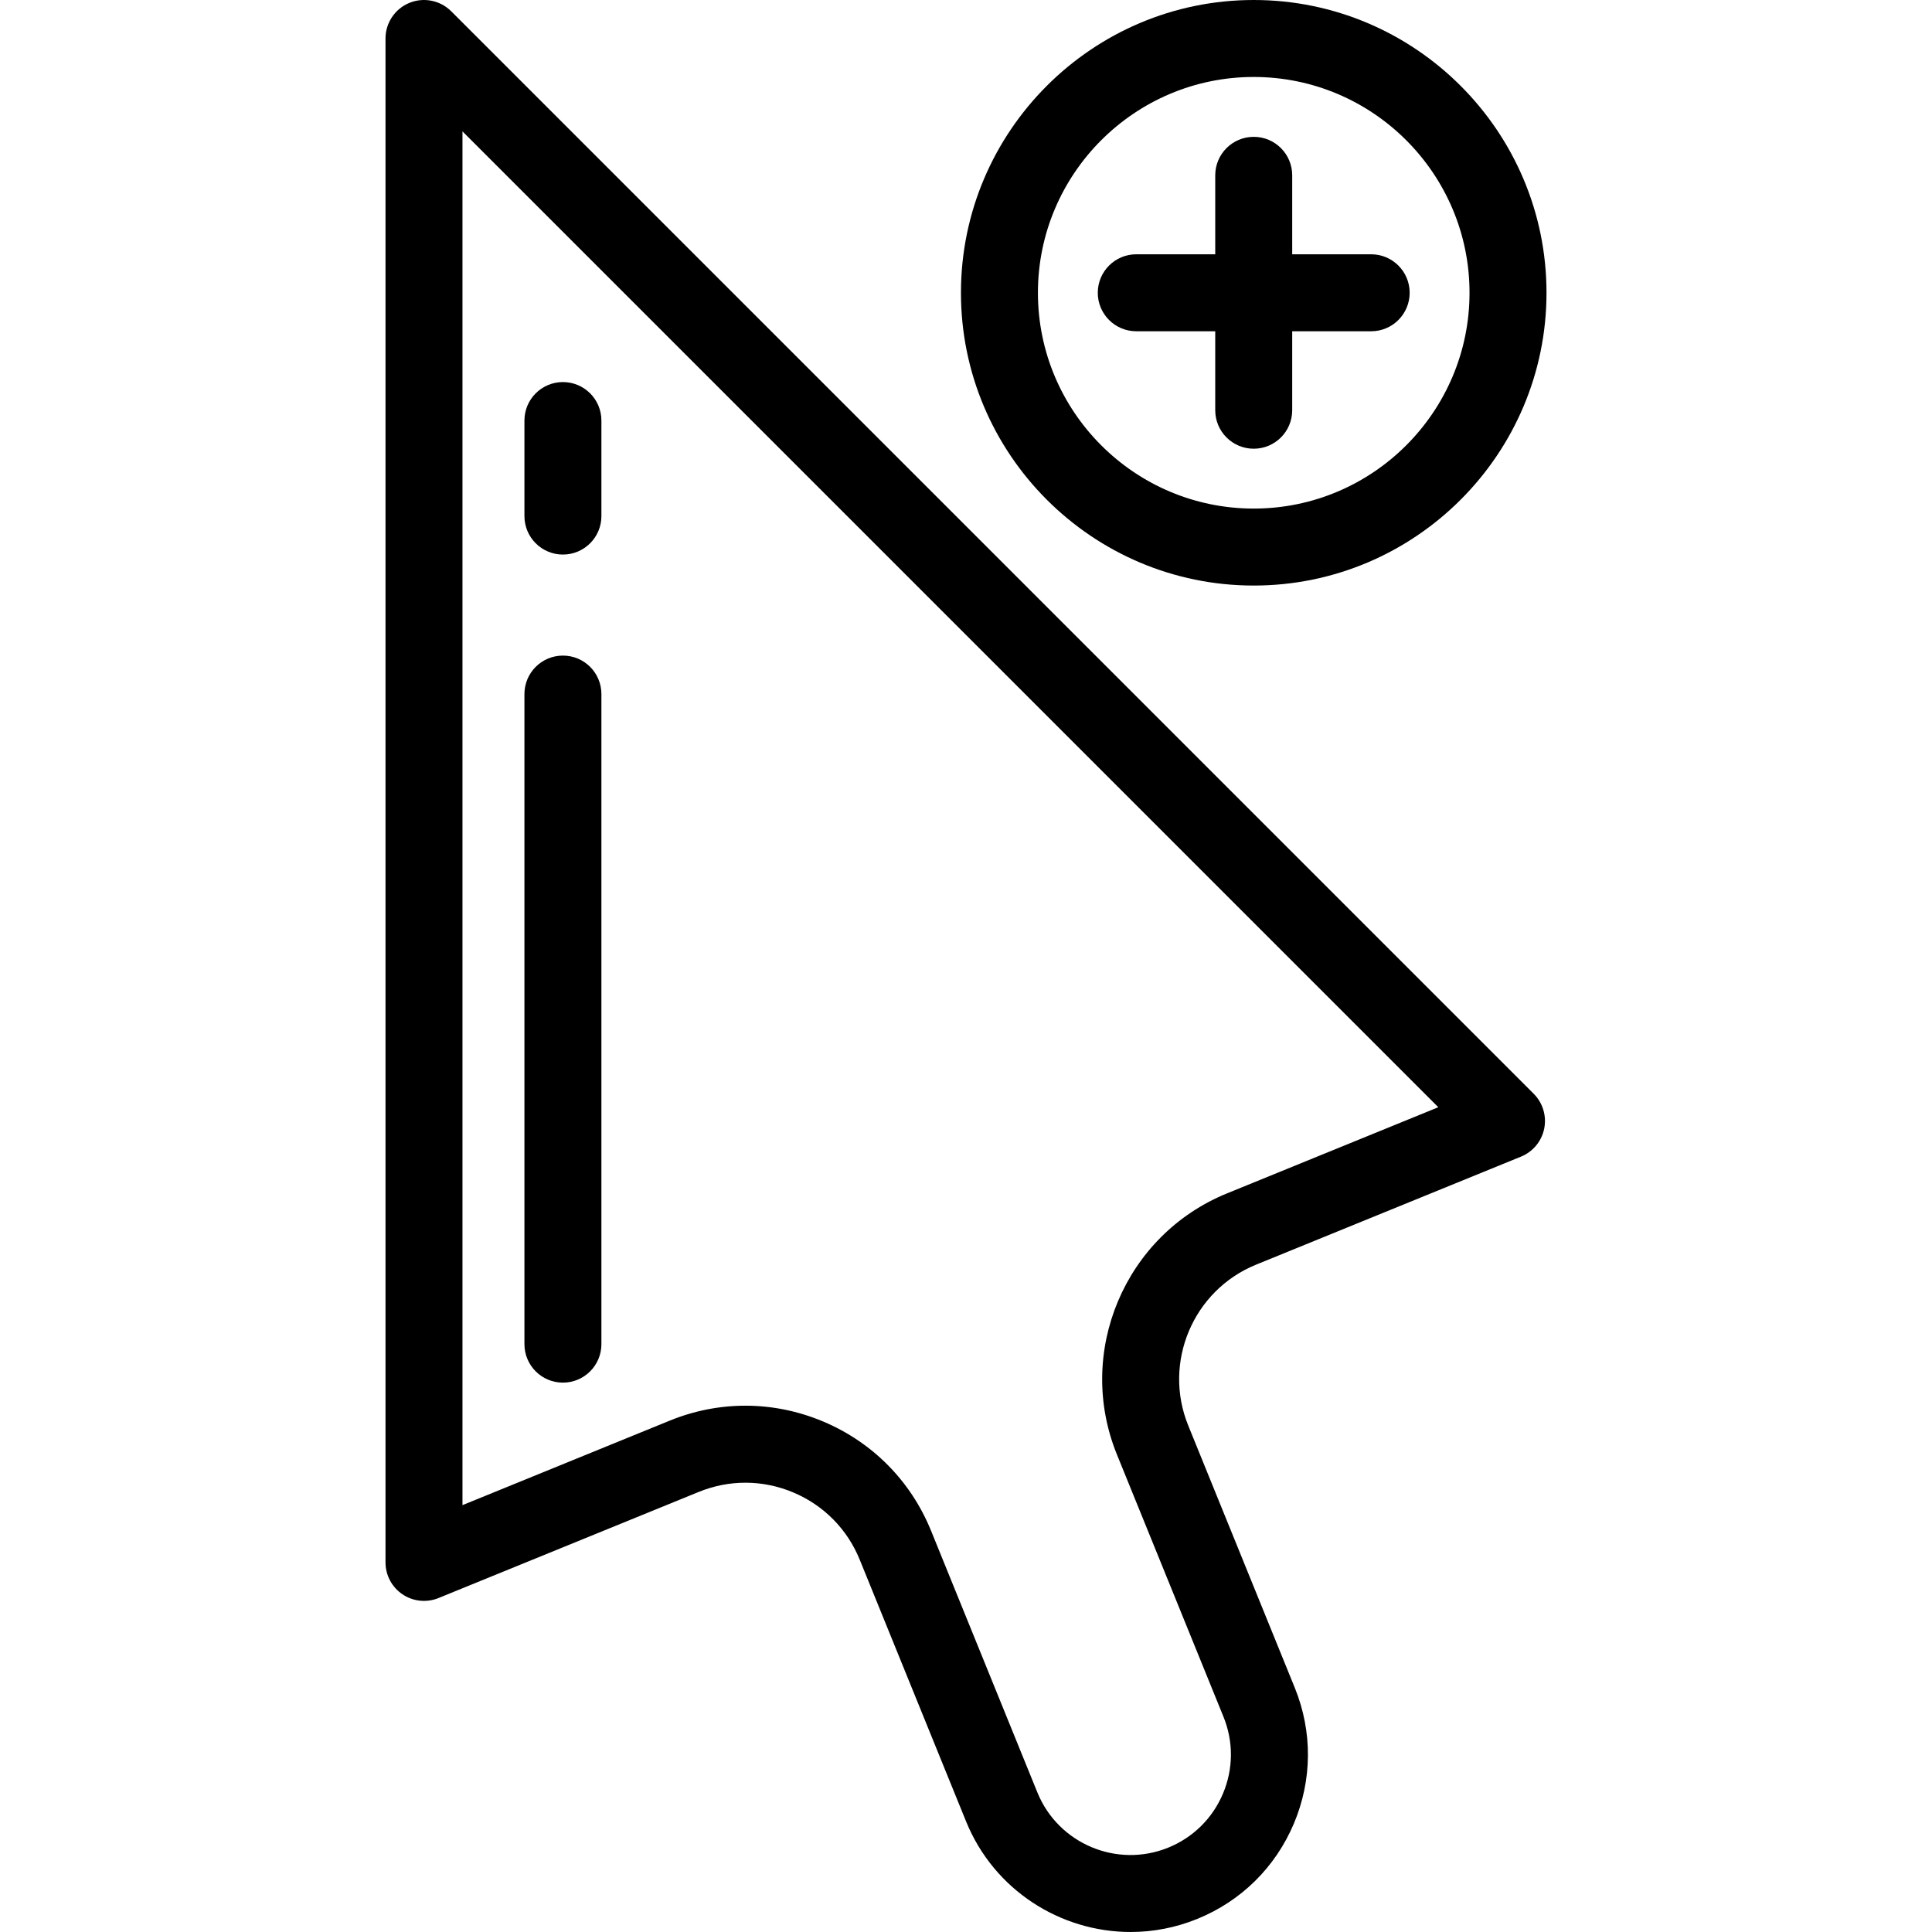 <?xml version="1.0" encoding="iso-8859-1"?>
<!-- Uploaded to: SVG Repo, www.svgrepo.com, Generator: SVG Repo Mixer Tools -->
<svg fill="#000000" height="800px" width="800px" version="1.1" id="Layer_1" xmlns="http://www.w3.org/2000/svg" xmlns:xlink="http://www.w3.org/1999/xlink" 
	 viewBox="0 0 501.991 501.991" xml:space="preserve">
<g>
	<g>
		<g>
			<path d="M117.236,2.928c-2.86-2.859-7.161-3.714-10.898-2.167c-3.736,1.548-6.173,5.195-6.173,9.239v395.959
				c0,3.33,1.657,6.442,4.422,8.299c2.762,1.857,6.27,2.218,9.354,0.96l67.62-27.574c7.94-3.239,16.667-3.188,24.568,0.143
				c7.904,3.33,14.033,9.54,17.261,17.485l27.617,67.972c7.267,17.885,24.555,28.747,42.767,28.747c5.768,0,11.63-1.09,17.296-3.391
				c11.407-4.635,20.327-13.435,25.116-24.779c4.789-11.344,4.874-23.874,0.239-35.282l-27.692-68.155
				c-6.65-16.365,1.249-35.107,17.606-41.777l68.866-28.083c3.101-1.265,5.363-3.999,6.026-7.282
				c0.663-3.283-0.363-6.68-2.731-9.049L117.236,2.928z M318.786,310.087c-26.556,10.829-39.378,41.255-28.583,67.825l27.692,68.155
				c2.624,6.459,2.576,13.553-0.135,19.975c-2.712,6.423-7.762,11.405-14.22,14.029c-13.339,5.417-28.588-1.024-34.004-14.355
				l-27.617-67.972c-5.24-12.898-15.192-22.98-28.022-28.387c-6.51-2.743-13.364-4.116-20.22-4.116
				c-6.657,0-13.317,1.294-19.668,3.883l-53.844,21.957V34.142L373.712,287.69L318.786,310.087z"/>
			<path d="M146.263,359.248c5.523,0,10-4.477,10-10V180.341c0-5.523-4.478-10-10-10c-5.522,0-10,4.477-10,10v168.907
				C136.263,354.771,140.741,359.248,146.263,359.248z"/>
			<path d="M146.263,144.09c5.523,0,10-4.477,10-10v-24.818c0-5.523-4.478-10-10-10c-5.522,0-10,4.477-10,10v24.818
				C136.263,139.613,140.741,144.09,146.263,144.09z"/>
			<path d="M325.755,152.144c41.947,0,76.071-34.125,76.071-76.072C401.826,34.125,367.701,0,325.755,0
				c-41.946,0-76.072,34.126-76.072,76.072C249.683,118.018,283.809,152.144,325.755,152.144z M325.755,20
				c30.918,0,56.072,25.154,56.071,56.072c0,30.918-25.153,56.072-56.071,56.072c-30.918,0-56.072-25.154-56.072-56.072
				C269.683,45.154,294.837,20,325.755,20z"/>
			<path d="M295.236,86.072h20.519v20.519c0,5.523,4.478,10,10,10c5.522,0,10-4.477,10-10V86.072h20.518c5.522,0,10-4.477,10-10
				c0-5.523-4.478-10-10-10h-20.518V45.554c0-5.523-4.478-10-10-10c-5.522,0-10,4.477-10,10v20.518h-20.519c-5.522,0-10,4.477-10,10
				C285.236,81.595,289.714,86.072,295.236,86.072z"/>
		</g>
	</g>
</g>
</svg>